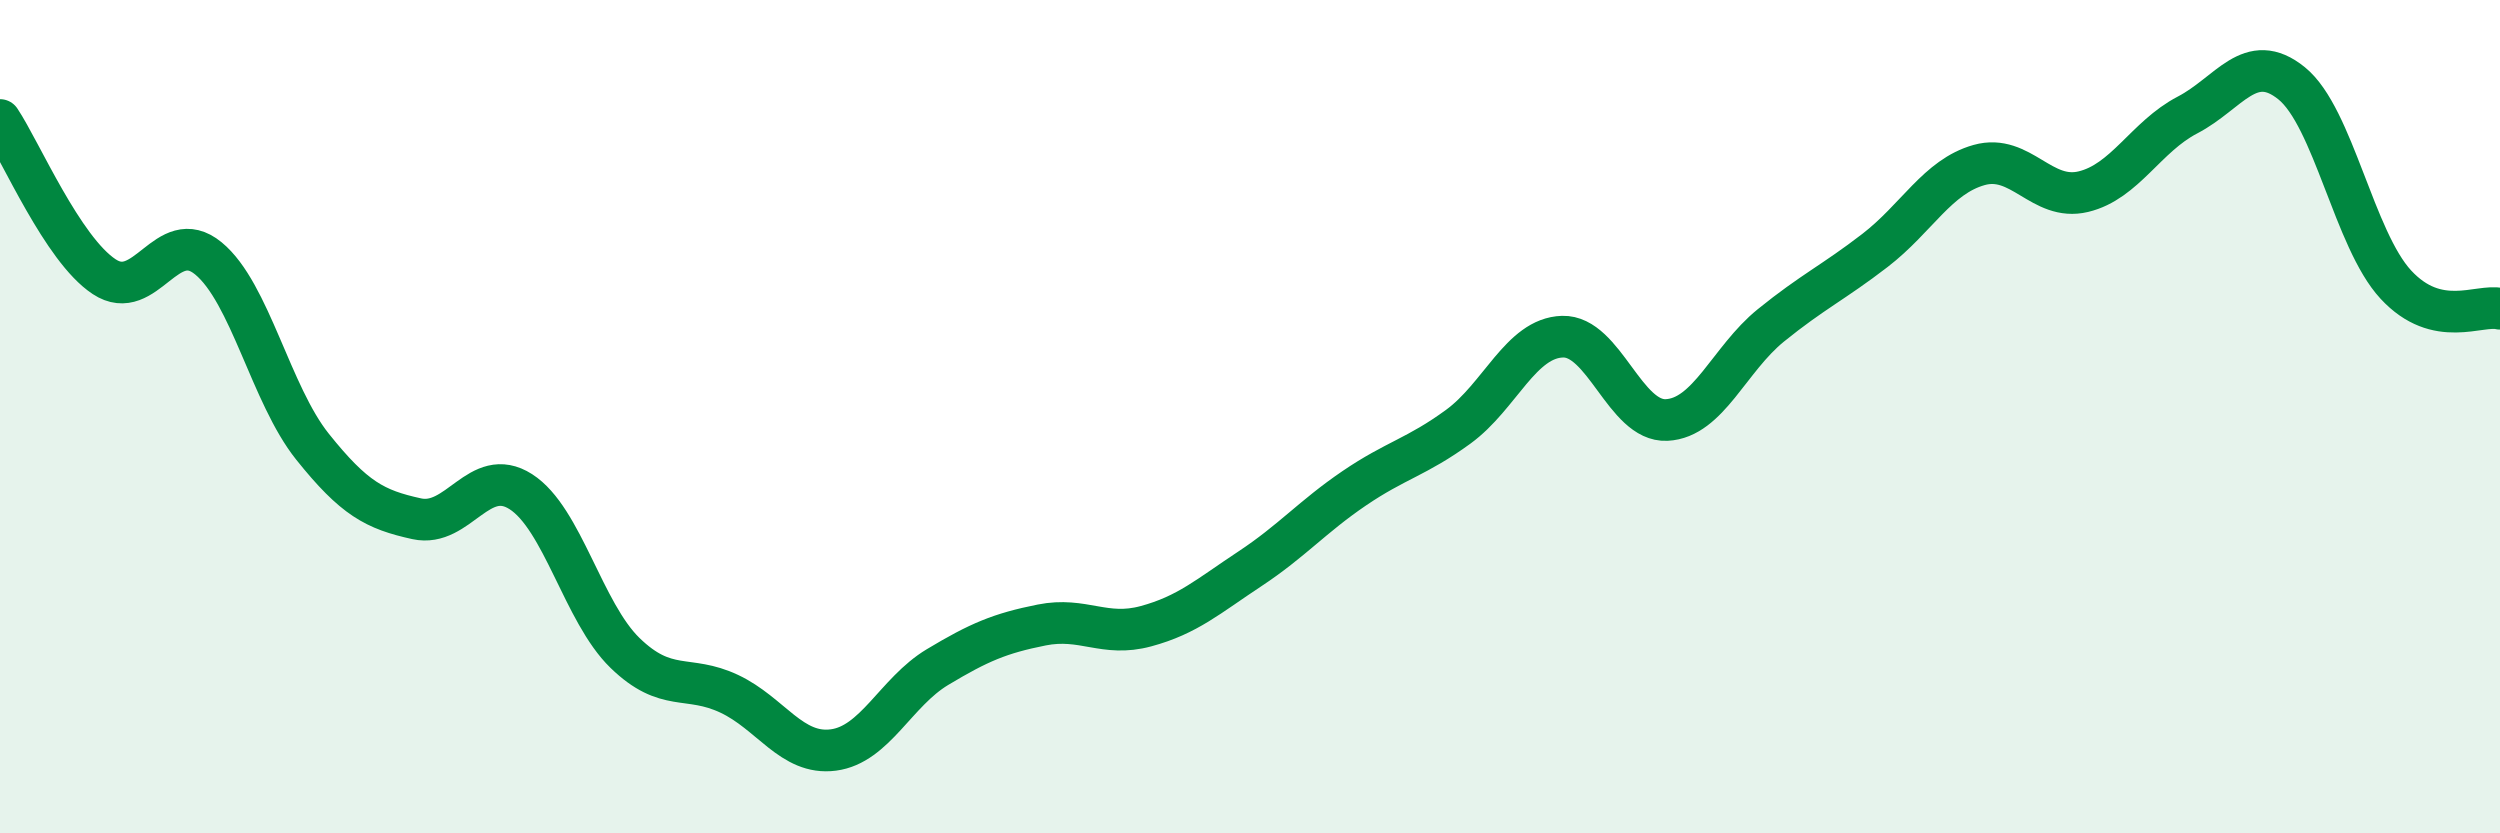 
    <svg width="60" height="20" viewBox="0 0 60 20" xmlns="http://www.w3.org/2000/svg">
      <path
        d="M 0,2.88 C 0.5,3.63 1.5,5.98 2.5,6.64 C 3.5,7.3 4,5.38 5,6.2 C 6,7.02 6.5,9.47 7.5,10.72 C 8.5,11.97 9,12.23 10,12.45 C 11,12.67 11.5,11.16 12.5,11.8 C 13.5,12.44 14,14.7 15,15.67 C 16,16.64 16.5,16.18 17.5,16.65 C 18.5,17.12 19,18.13 20,18 C 21,17.87 21.5,16.61 22.5,16.01 C 23.5,15.41 24,15.2 25,15 C 26,14.8 26.5,15.3 27.5,15.03 C 28.5,14.76 29,14.31 30,13.65 C 31,12.99 31.5,12.4 32.5,11.72 C 33.5,11.04 34,10.97 35,10.24 C 36,9.51 36.5,8.11 37.5,8.08 C 38.5,8.05 39,10.13 40,10.08 C 41,10.03 41.5,8.62 42.5,7.81 C 43.5,7 44,6.78 45,6.01 C 46,5.24 46.5,4.24 47.5,3.96 C 48.5,3.68 49,4.84 50,4.6 C 51,4.36 51.5,3.28 52.5,2.76 C 53.5,2.24 54,1.19 55,2 C 56,2.81 56.5,5.75 57.5,6.83 C 58.5,7.91 59.5,7.29 60,7.41L60 20L0 20Z"
        fill="#008740"
        opacity="0.1"
        stroke-linecap="round"
        stroke-linejoin="round"
      />
      <path
        d="M 0,2.88 C 0.5,3.63 1.5,5.98 2.5,6.64 C 3.5,7.3 4,5.38 5,6.2 C 6,7.02 6.5,9.47 7.5,10.72 C 8.5,11.97 9,12.23 10,12.45 C 11,12.67 11.5,11.16 12.5,11.8 C 13.5,12.44 14,14.7 15,15.67 C 16,16.64 16.5,16.18 17.5,16.65 C 18.5,17.12 19,18.13 20,18 C 21,17.87 21.5,16.61 22.5,16.01 C 23.5,15.41 24,15.2 25,15 C 26,14.8 26.5,15.3 27.5,15.03 C 28.5,14.76 29,14.31 30,13.65 C 31,12.99 31.5,12.4 32.5,11.72 C 33.5,11.04 34,10.97 35,10.24 C 36,9.51 36.5,8.11 37.5,8.08 C 38.5,8.05 39,10.13 40,10.08 C 41,10.03 41.5,8.62 42.5,7.81 C 43.5,7 44,6.78 45,6.01 C 46,5.24 46.5,4.24 47.5,3.96 C 48.5,3.68 49,4.84 50,4.6 C 51,4.36 51.5,3.28 52.5,2.76 C 53.5,2.24 54,1.19 55,2 C 56,2.81 56.5,5.75 57.5,6.83 C 58.5,7.91 59.5,7.29 60,7.41"
        stroke="#008740"
        stroke-width="1"
        fill="none"
        stroke-linecap="round"
        stroke-linejoin="round"
      />
    </svg>
  